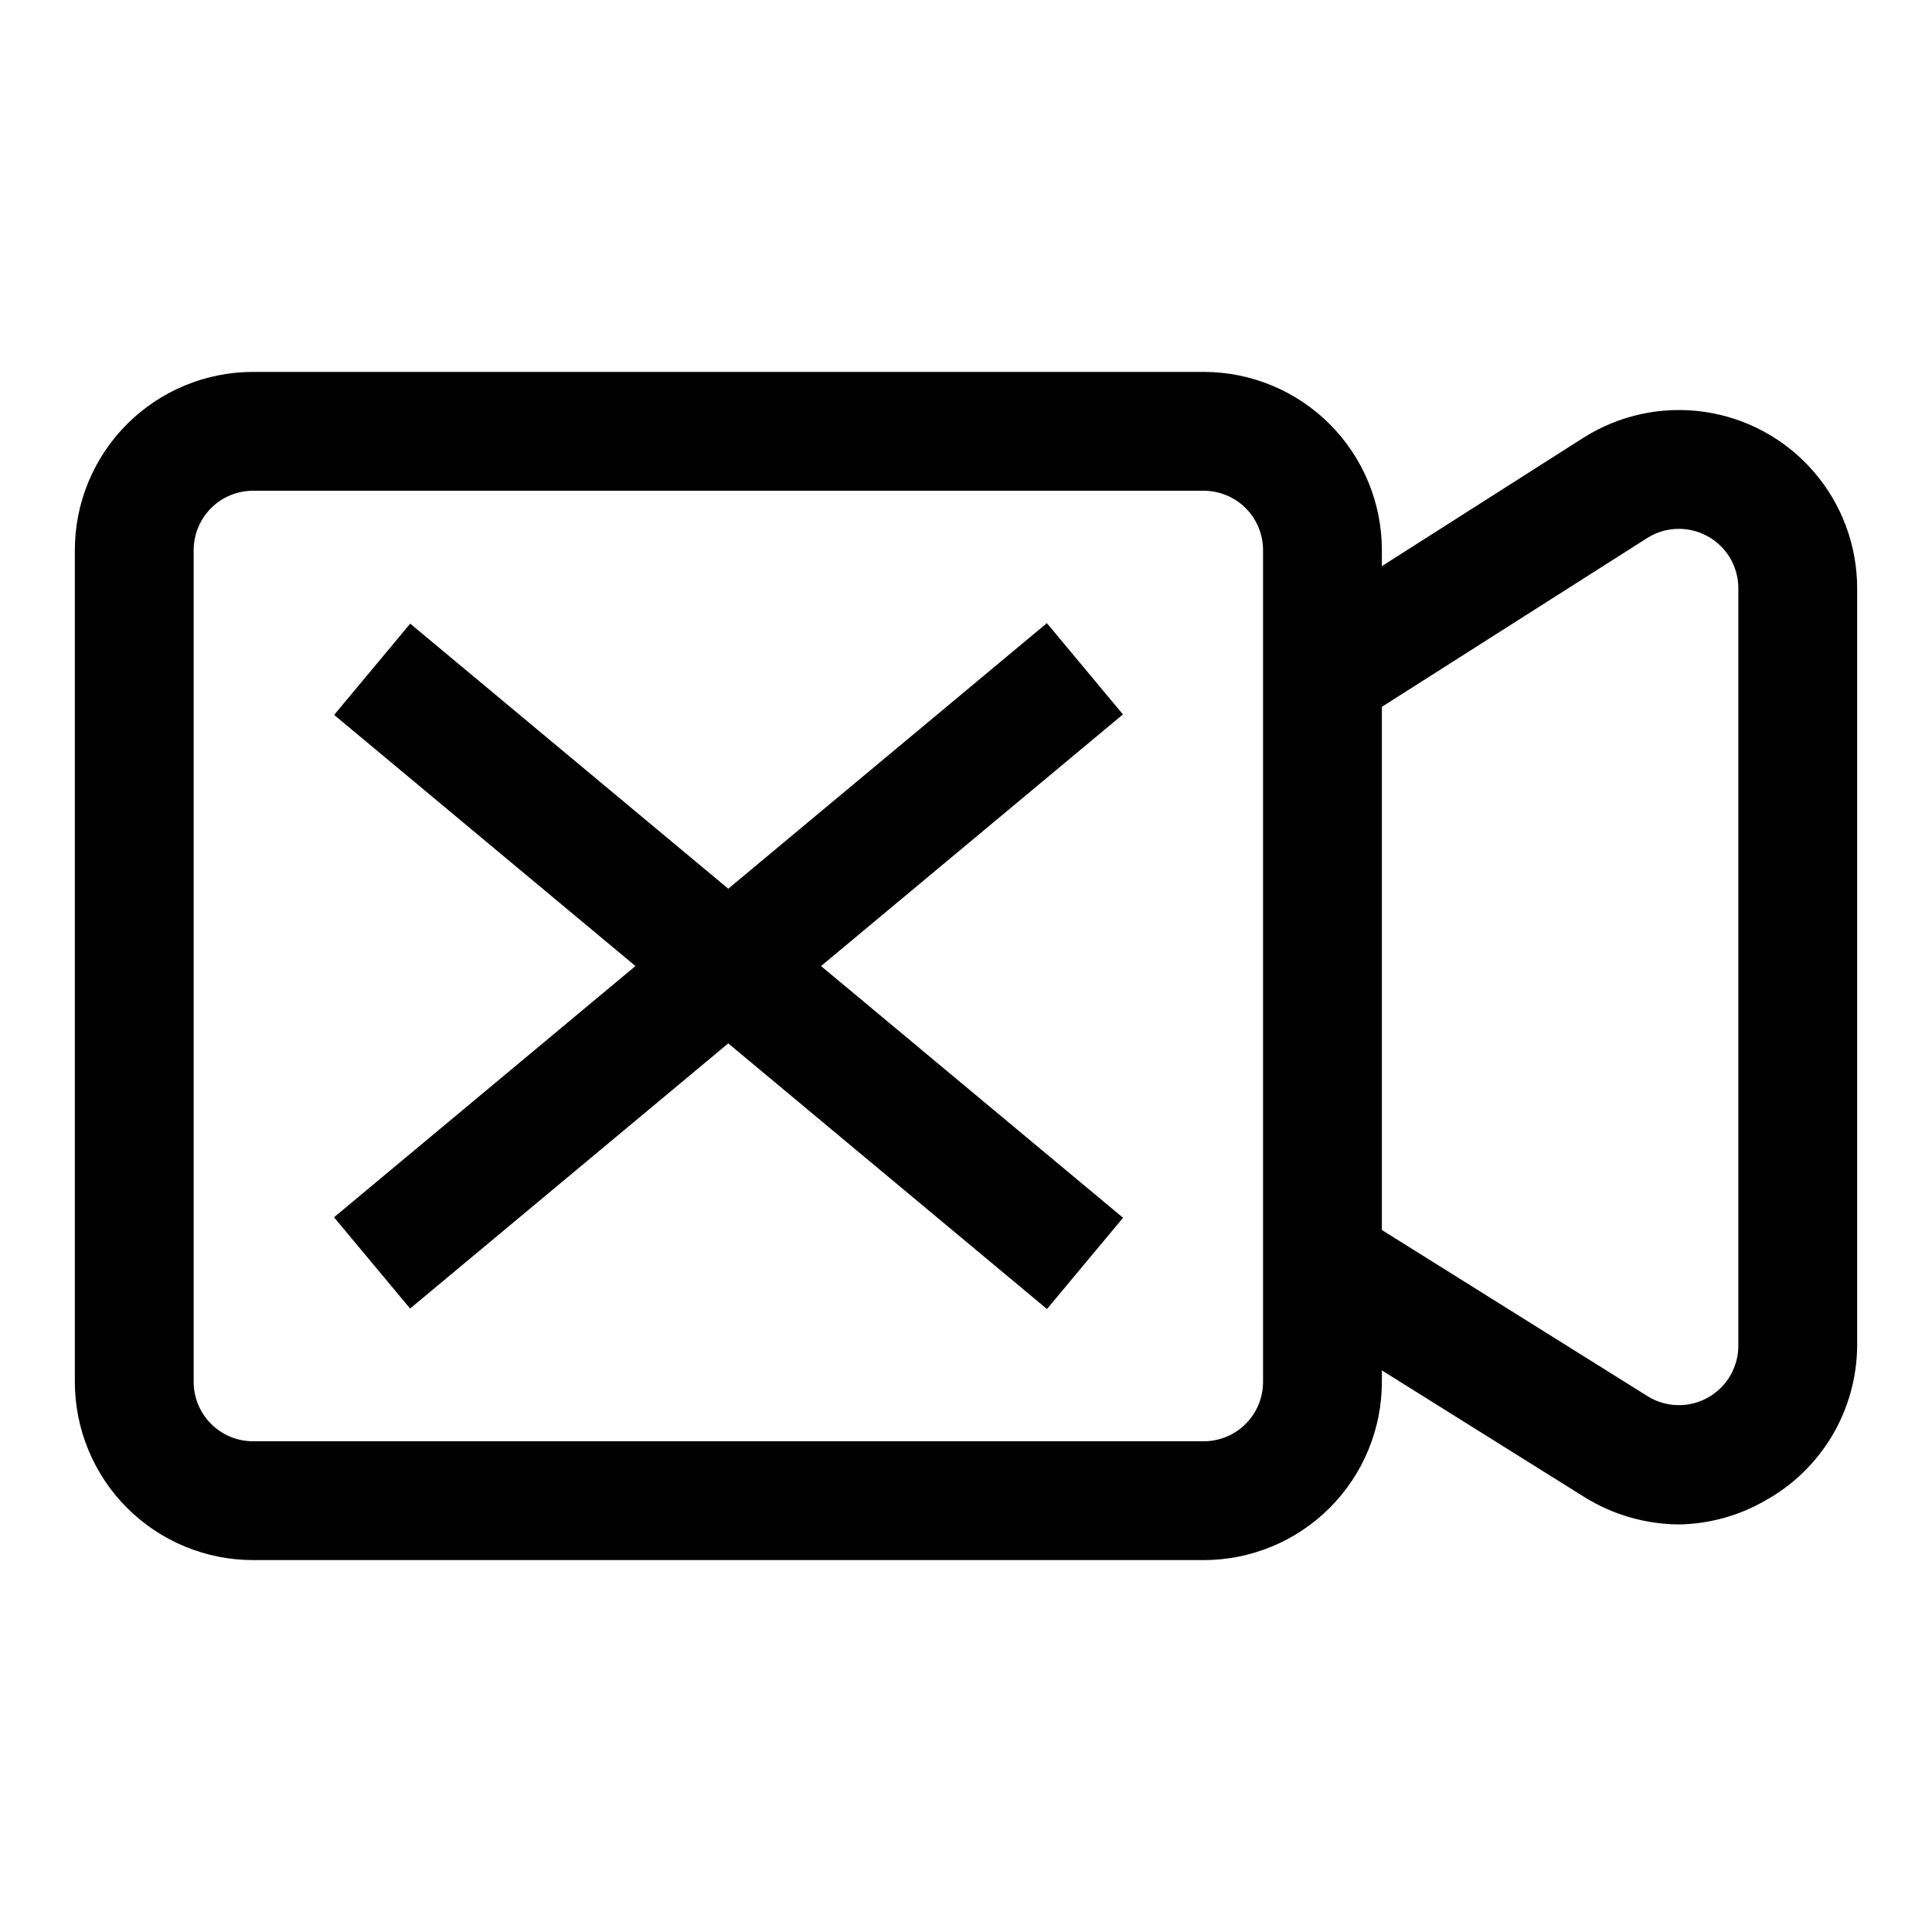 <?xml version="1.0" encoding="UTF-8"?>
<!-- Uploaded to: ICON Repo, www.svgrepo.com, Generator: ICON Repo Mixer Tools -->
<svg fill="#000000" width="800px" height="800px" version="1.1" viewBox="144 144 512 512" xmlns="http://www.w3.org/2000/svg">
 <g>
  <path d="m462.98 557.44h-251.91c-12.527 0-24.539-4.977-33.398-13.832-8.859-8.859-13.836-20.871-13.836-33.398v-220.42c0-12.527 4.977-24.539 13.836-33.398 8.859-8.855 20.871-13.832 33.398-13.832h251.91c12.523 0 24.539 4.977 33.395 13.832 8.859 8.859 13.836 20.871 13.836 33.398v220.42c0 12.527-4.977 24.539-13.836 33.398-8.855 8.855-20.871 13.832-33.395 13.832zm-251.91-283.39c-4.176 0-8.18 1.656-11.133 4.609s-4.613 6.957-4.613 11.133v220.42c0 4.176 1.66 8.18 4.613 11.133s6.957 4.609 11.133 4.609h251.91c4.172 0 8.18-1.656 11.133-4.609 2.949-2.953 4.609-6.957 4.609-11.133v-220.42c0-4.176-1.66-8.18-4.609-11.133-2.953-2.953-6.961-4.609-11.133-4.609z"/>
  <path d="m588.93 547.99c-8.852-0.059-17.516-2.566-25.031-7.242l-77.777-48.648 16.688-26.766 77.777 48.648c3.195 2 7.004 2.781 10.727 2.215 3.727-0.57 7.121-2.461 9.574-5.32 2.453-2.863 3.797-6.508 3.789-10.277v-200.73c-0.008-3.785-1.375-7.438-3.856-10.297-2.481-2.856-5.906-4.723-9.648-5.262-3.746-0.539-7.559 0.289-10.742 2.332l-77.461 49.277-17.004-26.449 77.617-49.438v0.004c9.566-6.082 20.996-8.523 32.211-6.879 11.215 1.648 21.461 7.269 28.871 15.848 7.414 8.574 11.492 19.527 11.5 30.863v200.73c-0.047 8.402-2.332 16.637-6.621 23.863-4.289 7.223-10.43 13.168-17.781 17.23-6.953 4.004-14.809 6.172-22.832 6.297z"/>
  <path d="m232.52 466.59 188.91-157.45 20.16 24.188-188.91 157.45z"/>
  <path d="m232.55 333.46 20.16-24.188 188.91 157.45-20.16 24.188z"/>
 </g>
</svg>